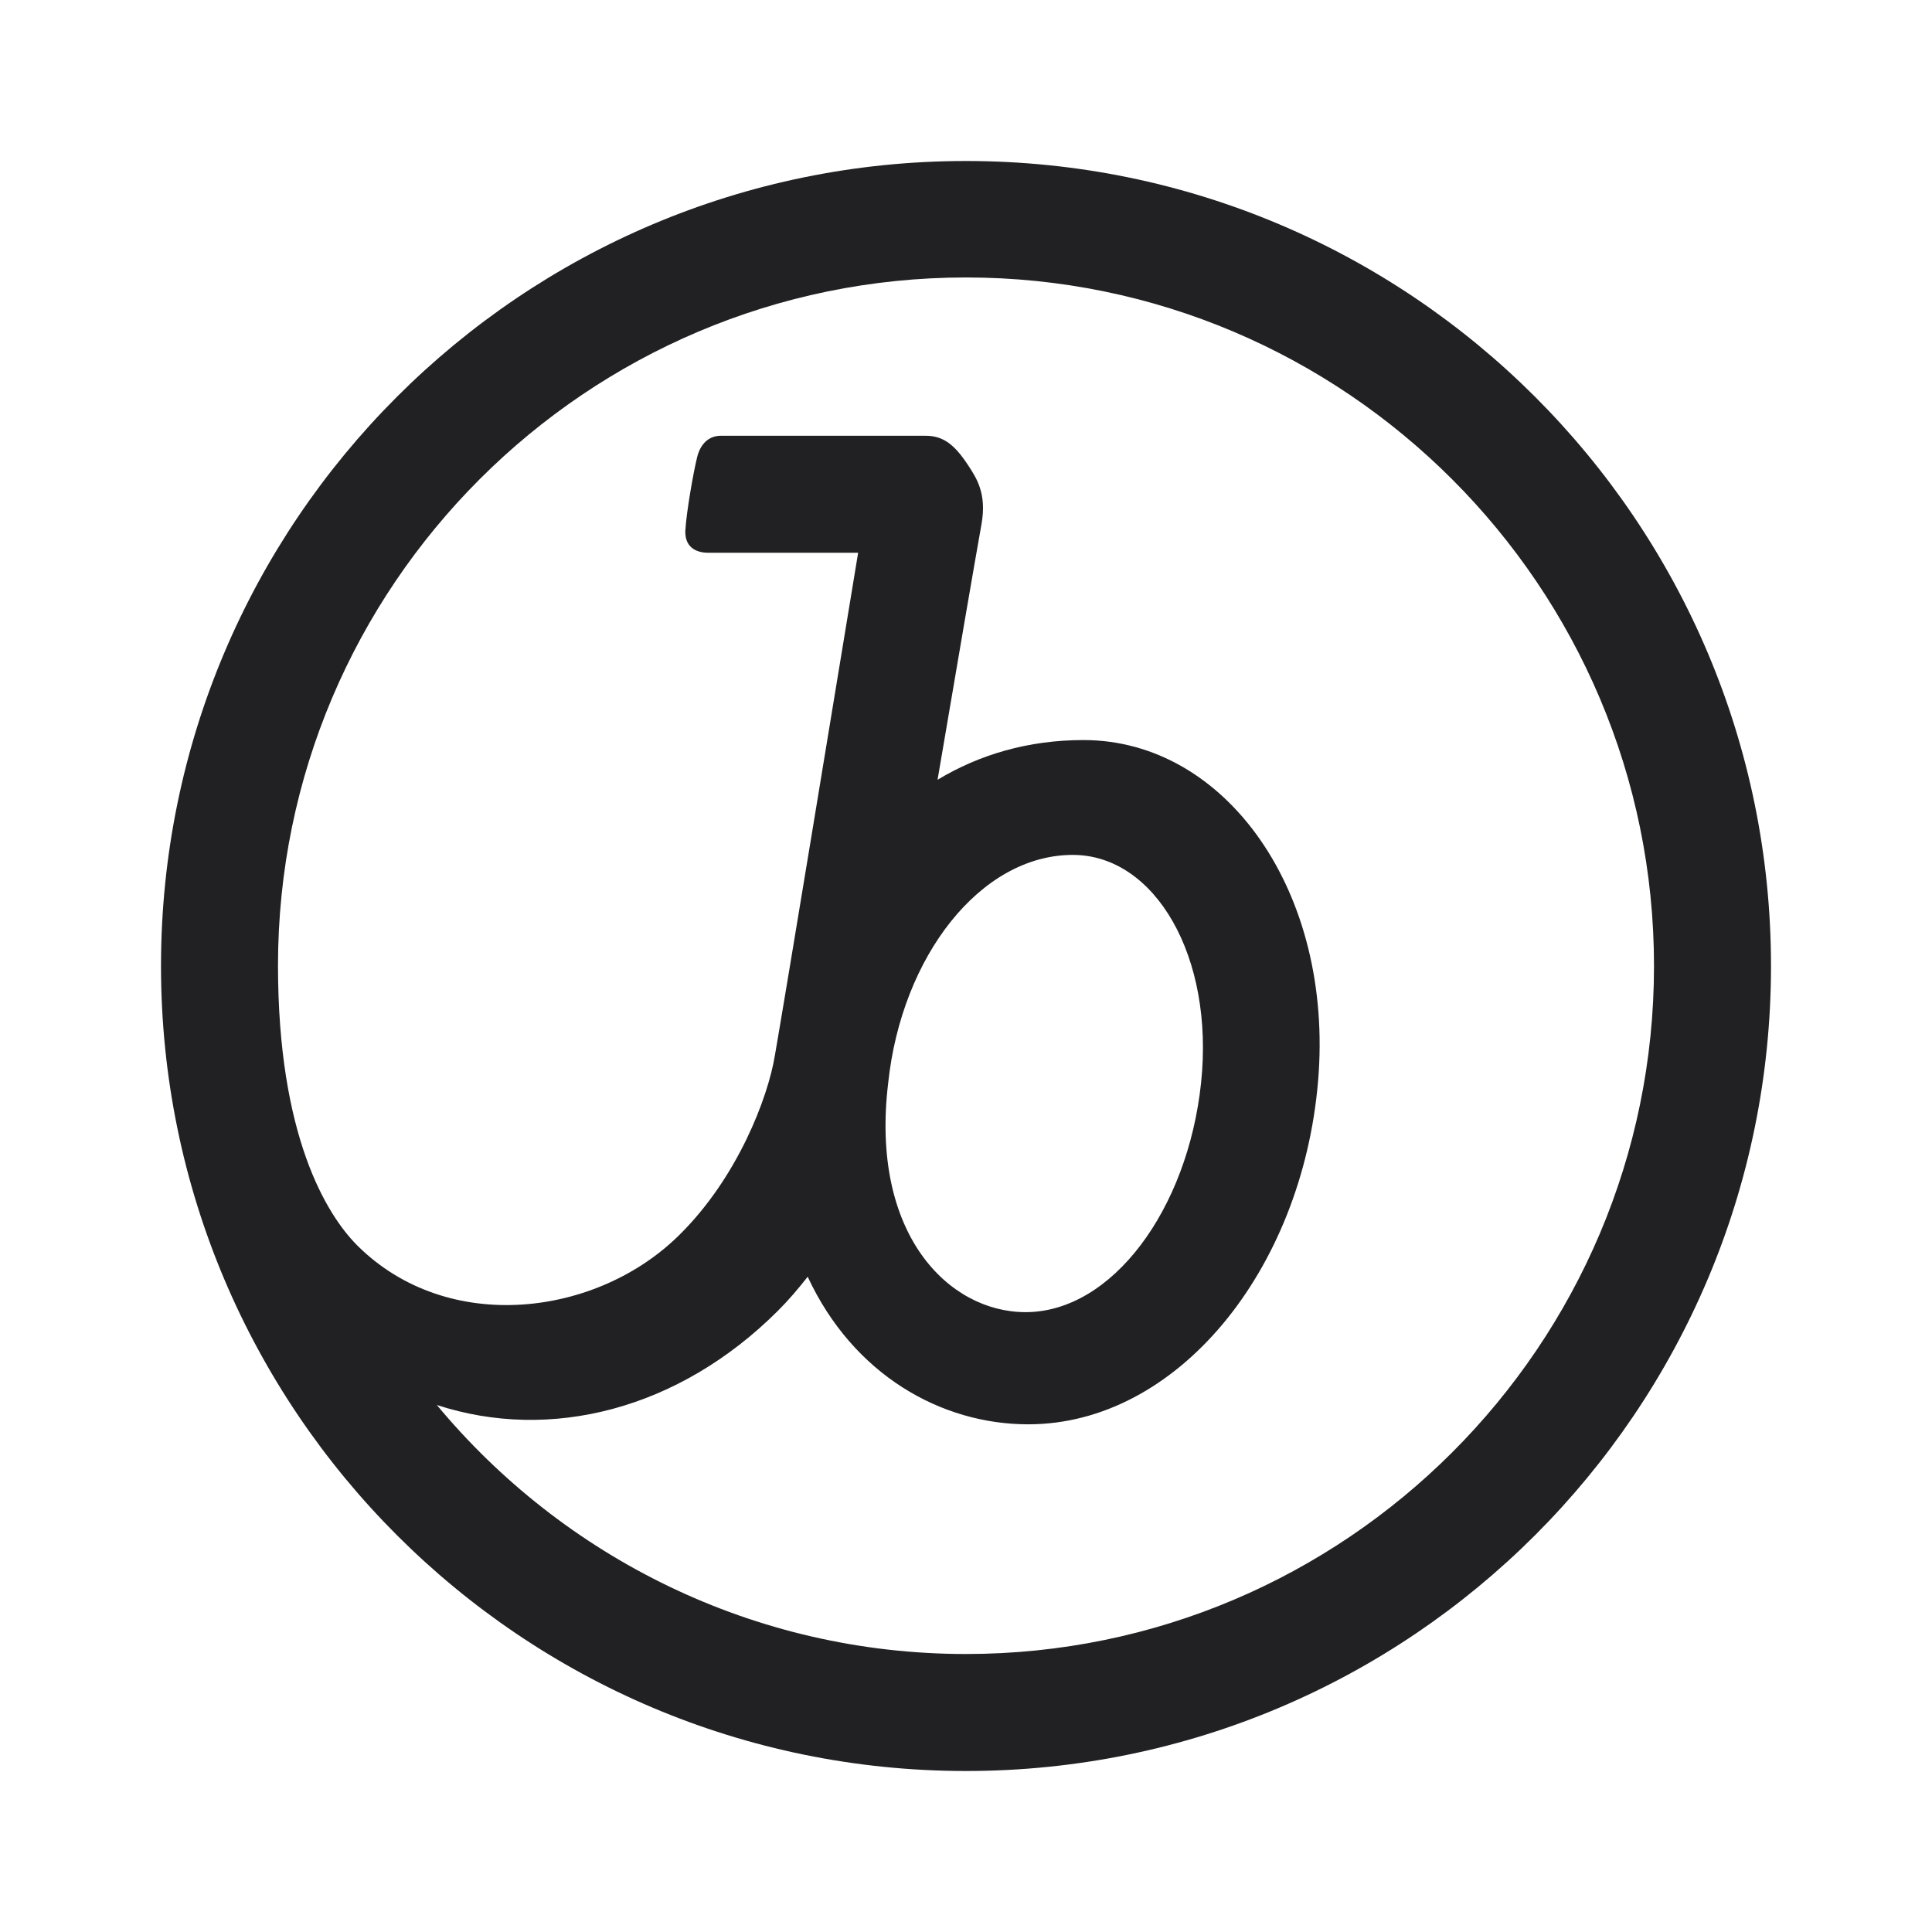 <?xml version="1.0" encoding="utf-8"?>
<!-- Generator: Adobe Illustrator 21.0.0, SVG Export Plug-In . SVG Version: 6.00 Build 0)  -->
<svg version="1.1" id="Layer_1" xmlns="http://www.w3.org/2000/svg" xmlns:xlink="http://www.w3.org/1999/xlink" x="0px" y="0px"
	 viewBox="0 0 360 360" style="enable-background:new 0 0 360 360;" xml:space="preserve">
<style type="text/css">
	.st0{fill:#212124;}
	.st1{display:none;fill:#212124;}
</style>
<path class="st0" d="M180,30C97.2,30,30,97.2,30,180s67.2,150,150,150c82.8,0,150-67.2,150-150S262.8,30,180,30z M180,308.2
	c-39.6,0-75.1-18.1-98.6-46.4c21.1,6.9,45.1,0.9,63.6-17.6c1.9-1.9,3.7-4,5.5-6.3c8.5,18.3,24.9,27.5,41.1,27.5
	c27.7,0,51-28.6,54-63.9s-17.2-63.6-43.7-63.6c-10.3,0-19.4,2.7-27.2,7.4c3.6-21.2,7-41,8.2-47.7c1-5.7-1-8.6-2.5-10.9
	c-2.5-3.8-4.6-5.5-7.9-5.5h-38.2c-2.2,0-3.8,1.5-4.4,4c-0.7,2.8-2,10.2-2.2,13.7c-0.1,3,1.9,4.1,4.3,4.1h27.9
	c-4.5,27.3-13.2,80.3-15.5,93.6c-1.3,8-7,22.8-17.7,33.4c-15.3,15.3-43.2,18.9-60.1,2.1c-5.8-5.8-14.8-20.5-14.8-52.2
	c0-70.7,57.5-128.2,128.2-128.2S308.2,109.3,308.2,180S250.7,308.2,180,308.2z M165.5,201.8c2.5-23.6,17.2-42.5,34.4-42.5
	c15.3,0,26.4,18.9,23.9,42.5c-2.5,23.6-16.6,42.7-32.7,42.7C176.8,244.5,162.1,230,165.5,201.8z"/>
<path class="st1" d="M180,330c-46.3,0-87.8-21.1-115.3-54.2c24.7,8.1,52.8,1.1,74.4-20.5c2.2-2.2,4.3-4.7,6.4-7.4
	c10,21.4,29.1,32.2,48.1,32.2c32.4,0,59.7-33.5,63.1-74.8c3.4-41.3-20.1-74.3-51.2-74.3c-12.1,0-22.7,3.2-31.8,8.7
	c4.2-24.8,8.2-47.9,9.6-55.8c1.1-6.6-1.2-10.1-3-12.8c-2.9-4.5-5.4-6.4-9.3-6.4h-44.6c-2.6,0-4.4,1.8-5.1,4.6
	c-0.8,3.3-2.4,12-2.6,16c-0.2,3.5,2.2,4.8,5.1,4.8h32.6c-5.2,32-15.4,93.9-18.1,109.5c-1.5,9.4-8.2,26.6-20.7,39.1
	c-17.8,17.8-50.6,22.1-70.2,2.5c-6.8-6.8-17.3-24-17.3-61.1C30,97.3,97.3,30,180,30s150,67.3,150,150S262.7,330,180,330z M163,205.5
	c3-27.6,20.2-49.7,40.3-49.7c17.9,0,30.8,22.1,27.9,49.7c-2.9,27.6-19.4,49.9-38.2,49.9C176.3,255.5,159.1,238.5,163,205.5z"/>
</svg>
